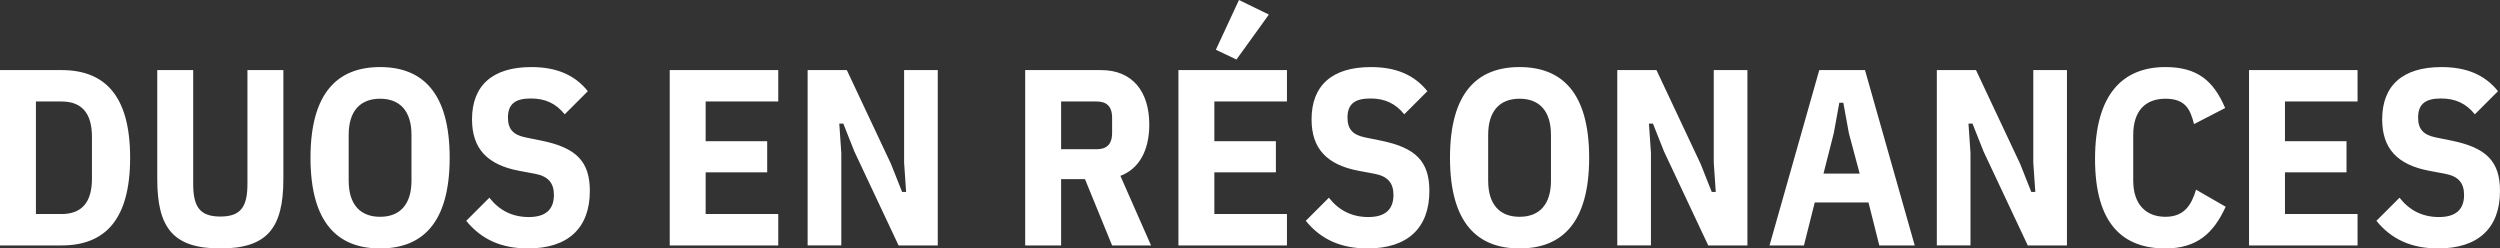 <svg xmlns="http://www.w3.org/2000/svg" id="Calque_1" data-name="Calque 1" viewBox="0 0 597.11 59.34"><rect x="0" y="0" width="597.11" height="59.34" fill="#333333" stroke="none"/><defs><style>      .cls-1 {        fill: #fff;      }    </style></defs><path class="cls-1" d="M582.35,59.34c9.54,0,14.76-4.86,14.76-13.74,0-7.08-3.3-10.32-11.52-12l-3.84-.78c-2.94-.6-4.2-1.98-4.2-4.74,0-3.18,1.68-4.56,5.46-4.56,3.48,0,6,1.2,8.1,3.78l5.52-5.52c-3.12-3.9-7.5-5.76-13.5-5.76-9.24,0-14.16,4.38-14.16,12.48,0,6.96,3.6,10.86,11.28,12.3l3.84.72c3.06.6,4.44,2.16,4.44,5.04,0,3.54-2.04,5.28-6,5.28s-7.08-1.62-9.42-4.62l-5.52,5.52c3.6,4.44,8.4,6.6,14.76,6.6M563.09,58.62v-7.5h-17.34v-9.96h14.7v-7.44h-14.7v-9.48h17.34v-7.5h-25.92v41.88h25.92ZM517.19,59.34c7.56,0,11.52-3.66,14.4-9.96l-7.08-4.08c-1.08,3.6-2.76,6.48-7.32,6.48s-7.68-2.88-7.68-8.64v-10.92c0-5.76,2.94-8.64,7.68-8.64s5.94,2.46,6.84,6.06l7.44-3.84c-2.82-6.6-6.72-9.78-14.28-9.78-10.02,0-16.8,6.3-16.8,21.96s6.78,21.36,16.8,21.36M484.32,58.62h9.36V16.74h-8.04v22.08l.48,7.02h-.96l-2.64-6.66-10.56-22.44h-9.36v41.88h8.04v-22.08l-.48-7.02h.96l2.64,6.66,10.56,22.44ZM444.17,41.46h-8.64l2.46-9.66,1.32-7.26h.96l1.32,7.26,2.58,9.66ZM457.32,58.62l-11.88-41.88h-10.92l-11.88,41.88h8.22l2.58-10.26h12.84l2.58,10.26h8.46ZM408,58.62h9.36V16.74h-8.04v22.08l.48,7.02h-.96l-2.64-6.66-10.56-22.44h-9.36v41.88h8.04v-22.08l-.48-7.02h.96l2.64,6.66,10.56,22.44ZM362.94,51.78c-4.74,0-7.5-2.94-7.5-8.64v-10.92c0-5.7,2.76-8.64,7.5-8.64s7.5,2.94,7.5,8.64v10.92c0,5.7-2.76,8.64-7.5,8.64M362.94,59.34c10.02,0,16.62-6,16.62-21.66s-6.6-21.66-16.62-21.66-16.62,6-16.62,21.66,6.6,21.66,16.62,21.66M326.64,59.34c9.54,0,14.76-4.86,14.76-13.74,0-7.08-3.3-10.32-11.52-12l-3.84-.78c-2.94-.6-4.2-1.98-4.2-4.74,0-3.18,1.68-4.56,5.46-4.56,3.48,0,6,1.2,8.1,3.78l5.52-5.52c-3.12-3.9-7.5-5.76-13.5-5.76-9.24,0-14.16,4.38-14.16,12.48,0,6.96,3.6,10.86,11.28,12.3l3.84.72c3.06.6,4.44,2.16,4.44,5.04,0,3.54-2.04,5.28-6,5.28s-7.08-1.62-9.42-4.62l-5.52,5.52c3.6,4.44,8.4,6.6,14.76,6.6M307.38,58.62v-7.5h-17.34v-9.96h14.7v-7.44h-14.7v-9.48h17.34v-7.5h-25.92v41.88h25.92ZM303.06,3.48l-7.14-3.48-5.52,11.88,4.92,2.34,7.74-10.74ZM253.44,35.64v-11.4h8.46c2.28,0,3.72,1.02,3.72,3.9v3.6c0,2.88-1.44,3.9-3.72,3.9h-8.46ZM253.44,42.78h5.7l6.48,15.84h9.3l-7.32-16.62c4.5-1.68,6.9-6.12,6.9-12.24,0-7.92-4.02-13.02-11.52-13.02h-18.12v41.88h8.58v-15.84ZM214.62,58.62h9.36V16.74h-8.04v22.08l.48,7.02h-.96l-2.64-6.66-10.56-22.44h-9.36v41.88h8.04v-22.08l-.48-7.02h.96l2.64,6.66,10.56,22.44ZM185.88,58.62v-7.5h-17.34v-9.96h14.7v-7.44h-14.7v-9.48h17.34v-7.5h-25.92v41.88h25.92ZM126.12,59.34c9.54,0,14.76-4.86,14.76-13.74,0-7.08-3.3-10.32-11.52-12l-3.84-.78c-2.94-.6-4.2-1.98-4.2-4.74,0-3.18,1.68-4.56,5.46-4.56,3.48,0,6,1.2,8.1,3.78l5.52-5.52c-3.12-3.9-7.5-5.76-13.5-5.76-9.24,0-14.16,4.38-14.16,12.48,0,6.96,3.6,10.86,11.28,12.3l3.84.72c3.06.6,4.44,2.16,4.44,5.04,0,3.54-2.04,5.28-6,5.28s-7.08-1.62-9.42-4.62l-5.52,5.52c3.6,4.44,8.4,6.6,14.76,6.6M90.78,51.78c-4.74,0-7.5-2.94-7.5-8.64v-10.92c0-5.7,2.76-8.64,7.5-8.64s7.5,2.94,7.5,8.64v10.92c0,5.7-2.76,8.64-7.5,8.64M90.78,59.34c10.02,0,16.62-6,16.62-21.66s-6.6-21.66-16.62-21.66-16.62,6-16.62,21.66,6.6,21.66,16.62,21.66M37.56,16.74v26.04c0,11.76,3.9,16.56,15.06,16.56s15.06-4.8,15.06-16.56v-26.04h-8.58v27.18c0,5.52-1.62,7.8-6.48,7.8s-6.48-2.28-6.48-7.8v-27.18h-8.58ZM8.58,51.12v-26.88h6.12c4.74,0,7.26,2.7,7.26,8.4v10.08c0,5.7-2.52,8.4-7.26,8.4h-6.12ZM0,58.62h14.7c10.2,0,16.38-5.94,16.38-20.94s-6.18-20.94-16.38-20.94H0v41.88Z"></path></svg>